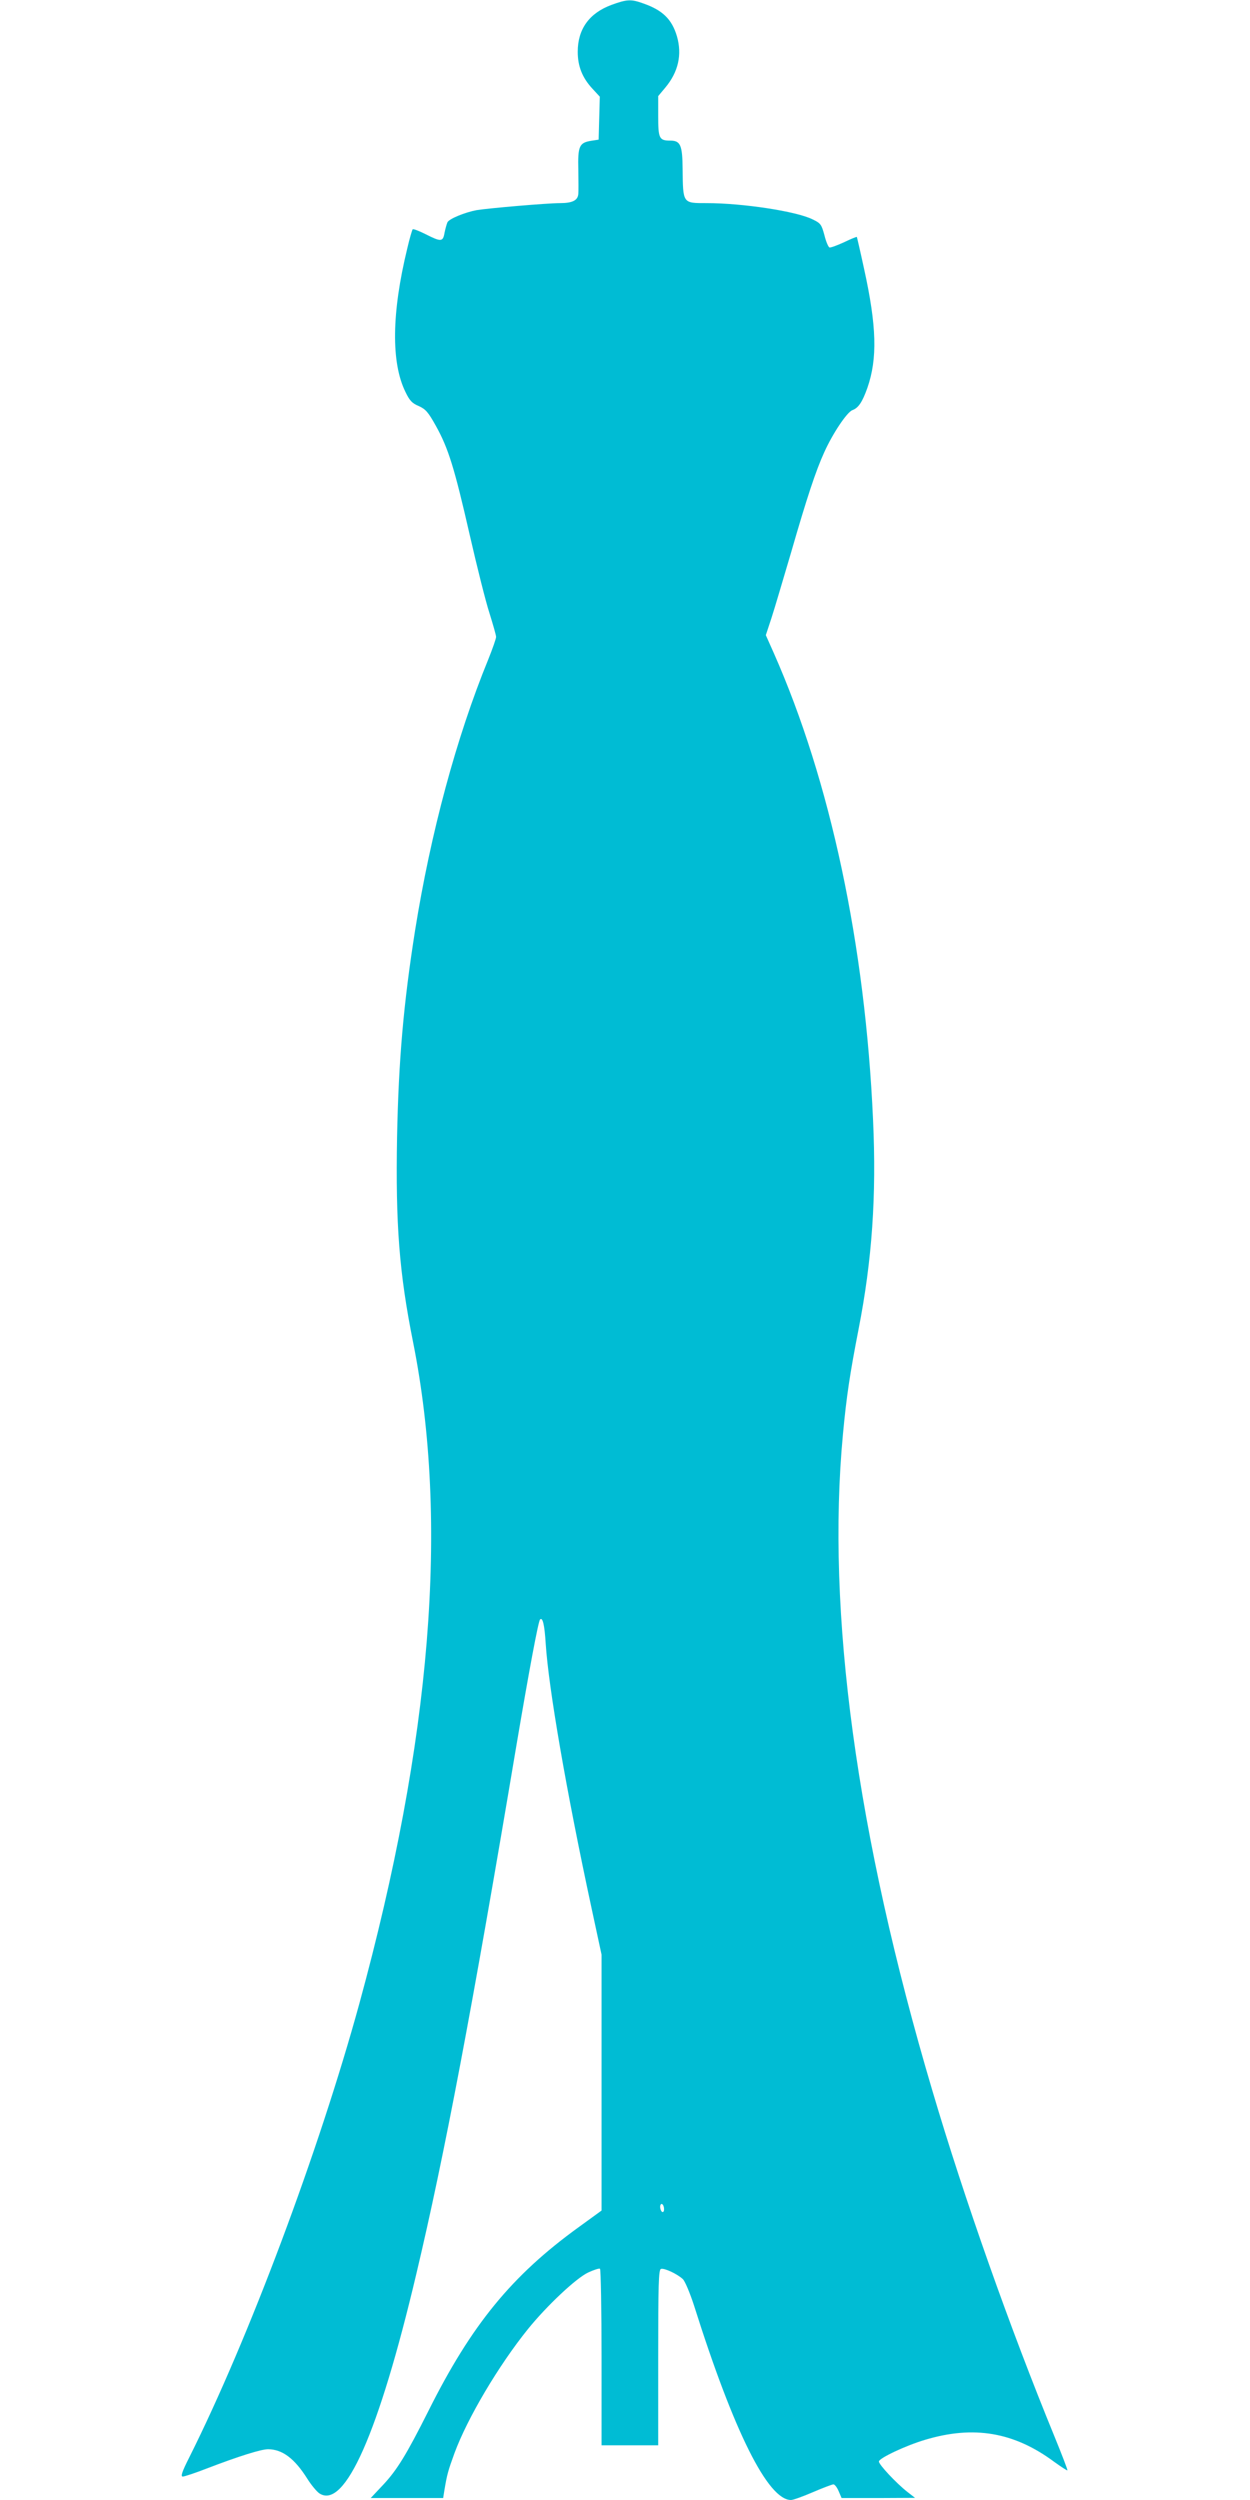 <?xml version="1.0" standalone="no"?>
<!DOCTYPE svg PUBLIC "-//W3C//DTD SVG 20010904//EN"
 "http://www.w3.org/TR/2001/REC-SVG-20010904/DTD/svg10.dtd">
<svg version="1.0" xmlns="http://www.w3.org/2000/svg"
 width="640pt" height="1280pt" viewBox="0 0 640 1280"
 preserveAspectRatio="xMidYMid meet">
<g transform="translate(0,1280) scale(0.1,-0.1)"
fill="#00bcd4" stroke="none">
<path d="M3131 12775 c-114 -42 -173 -124 -173 -240 0 -74 23 -133 76 -190
l37 -40 -3 -110 -3 -110 -39 -6 c-60 -10 -68 -27 -65 -149 1 -58 1 -113 0
-122 -2 -34 -30 -48 -94 -48 -65 0 -367 -26 -427 -36 -59 -11 -140 -44 -149
-62 -4 -9 -11 -34 -15 -54 -8 -47 -18 -47 -97 -7 -34 17 -63 28 -66 25 -3 -3
-16 -47 -28 -99 -80 -329 -83 -584 -9 -734 21 -44 34 -58 68 -72 35 -16 48
-30 88 -102 64 -115 95 -216 173 -558 37 -162 82 -342 101 -400 18 -58 34
-113 34 -122 0 -9 -18 -60 -40 -115 -164 -401 -295 -889 -375 -1389 -59 -375
-84 -660 -92 -1055 -8 -450 11 -697 82 -1052 184 -922 94 -2036 -275 -3386
-208 -758 -567 -1717 -871 -2324 -38 -75 -45 -98 -33 -98 8 0 63 18 122 41
164 63 279 99 315 99 73 -1 135 -47 201 -152 20 -32 48 -65 61 -74 130 -85
304 309 496 1121 145 611 286 1356 514 2714 63 372 111 630 120 639 13 14 23
-25 29 -123 15 -229 104 -747 235 -1356 l51 -237 0 -655 0 -655 -117 -85
c-343 -248 -549 -500 -769 -940 -113 -225 -161 -303 -232 -379 l-64 -68 185 0
186 0 6 38 c14 84 19 101 52 192 66 179 226 449 376 635 97 120 248 262 309
290 28 13 55 22 60 19 4 -3 8 -207 8 -455 l0 -449 145 0 145 0 0 449 c0 374 2
450 14 454 16 6 83 -25 112 -52 11 -10 37 -72 58 -137 204 -646 378 -994 496
-994 11 0 61 18 112 40 51 22 99 40 105 40 7 0 19 -16 27 -35 l15 -35 188 0
188 1 -40 31 c-57 45 -145 139 -145 155 0 17 138 82 236 111 249 75 456 40
662 -113 35 -25 65 -45 67 -43 2 2 -28 80 -66 173 -228 556 -461 1215 -625
1770 -389 1312 -544 2452 -458 3363 18 193 36 311 80 537 69 353 92 681 74
1072 -40 895 -218 1733 -508 2389 l-41 92 29 88 c16 49 60 199 100 334 81 281
127 420 170 514 43 96 116 205 144 216 31 11 51 41 77 114 52 150 48 315 -17
610 -19 88 -36 161 -37 163 -2 1 -32 -11 -67 -28 -35 -16 -68 -28 -73 -26 -6
2 -18 30 -26 63 -15 55 -19 61 -61 81 -82 41 -357 83 -542 83 -123 0 -121 -3
-123 175 -1 122 -11 145 -63 145 -57 0 -62 11 -62 126 l0 102 36 43 c67 80 87
169 60 263 -26 88 -74 135 -177 170 -58 21 -82 19 -158 -9z m269 -11286 c0
-11 -4 -17 -10 -14 -5 3 -10 15 -10 26 0 11 5 17 10 14 6 -3 10 -15 10 -26z"/>
</g>
</svg>
